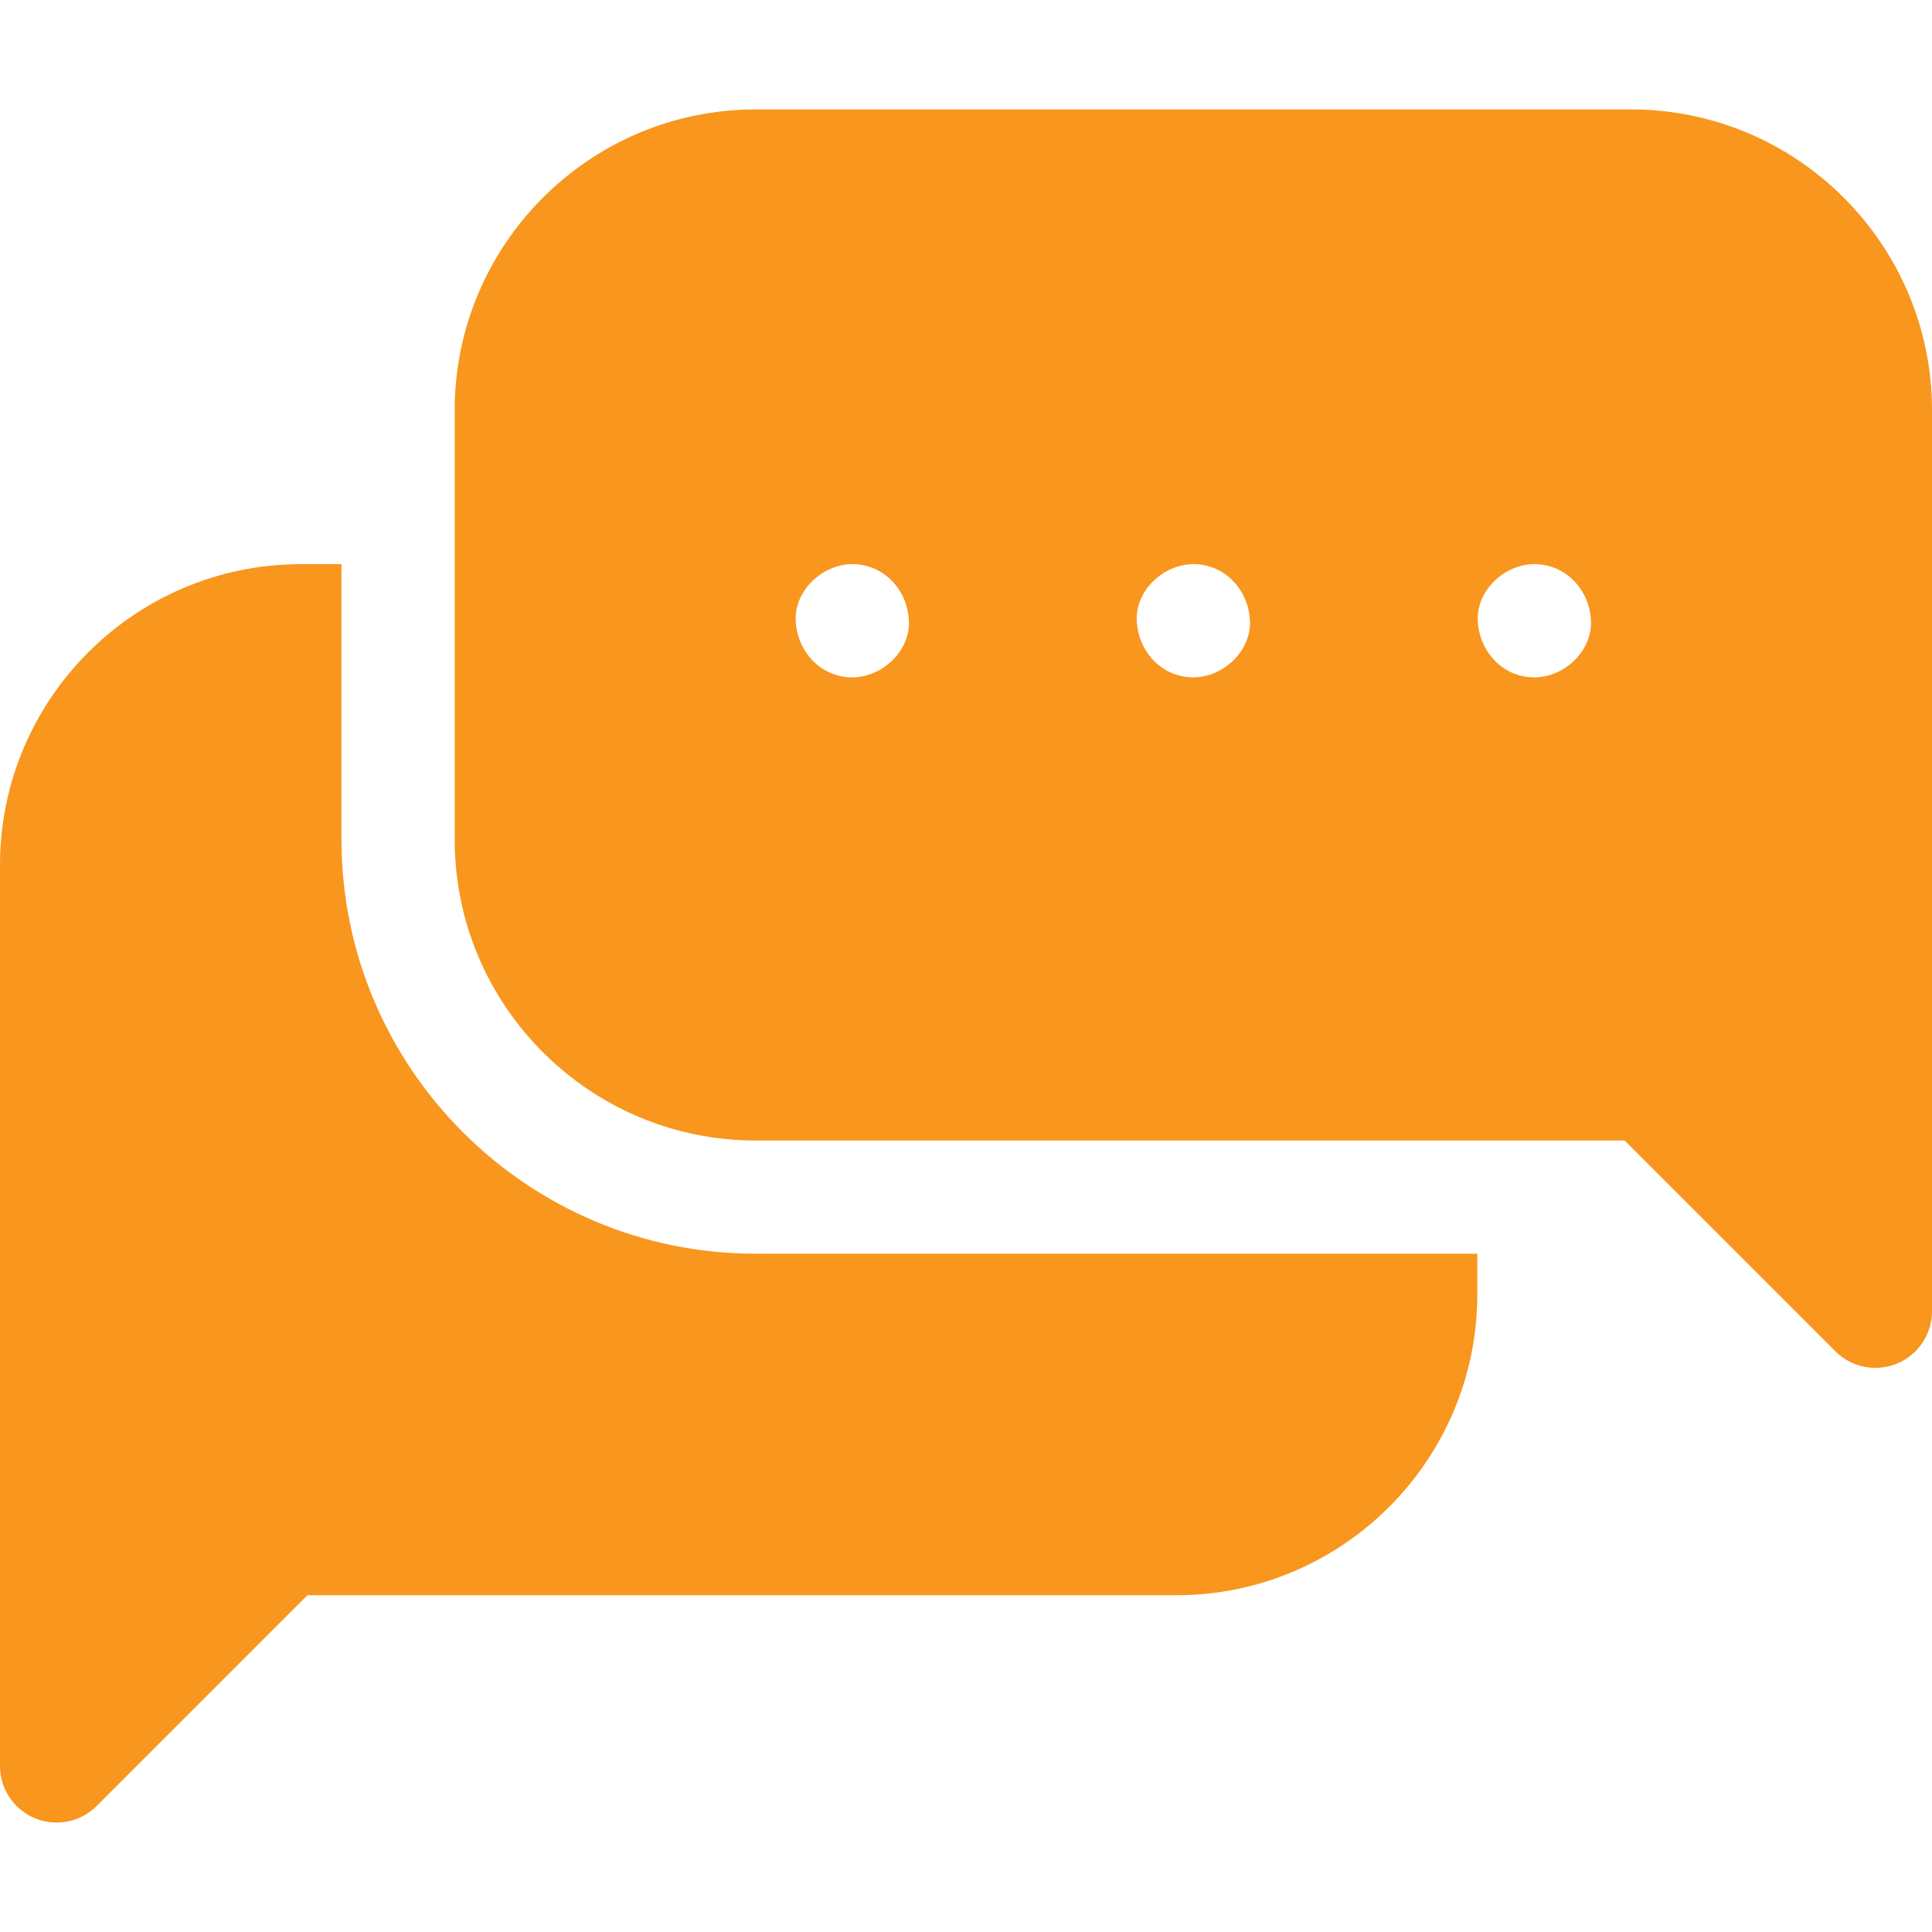 <svg width="64" height="64" viewBox="0 0 64 64" fill="none" xmlns="http://www.w3.org/2000/svg">
<path d="M11.312 27.812V18.688H9.969C4.472 18.688 0 23.159 0 28.656V58.5C0 59.258 0.457 59.942 1.157 60.232C1.389 60.328 1.633 60.375 1.875 60.375C2.363 60.375 2.842 60.185 3.201 59.826L10.183 52.844H38.969C44.466 52.844 48.938 48.372 48.938 42.875V41.531H25.031C17.467 41.531 11.312 35.377 11.312 27.812Z" fill="#F8961E"/>
<path d="M54.031 3.625H25.031C19.535 3.625 15.062 8.097 15.062 13.594V27.812C15.062 33.309 19.535 37.781 25.031 37.781H53.817L60.799 44.763C61.158 45.122 61.637 45.313 62.125 45.312C62.367 45.312 62.611 45.266 62.842 45.17C63.543 44.88 64 44.196 64 43.438V13.594C64 8.097 59.528 3.625 54.031 3.625ZM28.234 22.438C27.183 22.438 26.405 21.578 26.359 20.562C26.314 19.55 27.254 18.688 28.234 18.688C29.285 18.688 30.064 19.547 30.109 20.562C30.155 21.575 29.215 22.438 28.234 22.438ZM39.531 22.438C38.48 22.438 37.702 21.578 37.656 20.562C37.611 19.55 38.55 18.688 39.531 18.688C40.582 18.688 41.361 19.547 41.406 20.562C41.452 21.575 40.512 22.438 39.531 22.438ZM50.828 22.438C49.777 22.438 48.999 21.578 48.953 20.562C48.908 19.55 49.847 18.688 50.828 18.688C51.879 18.688 52.658 19.547 52.703 20.562C52.748 21.575 51.809 22.438 50.828 22.438Z" fill="#F8961E"/>
</svg>
